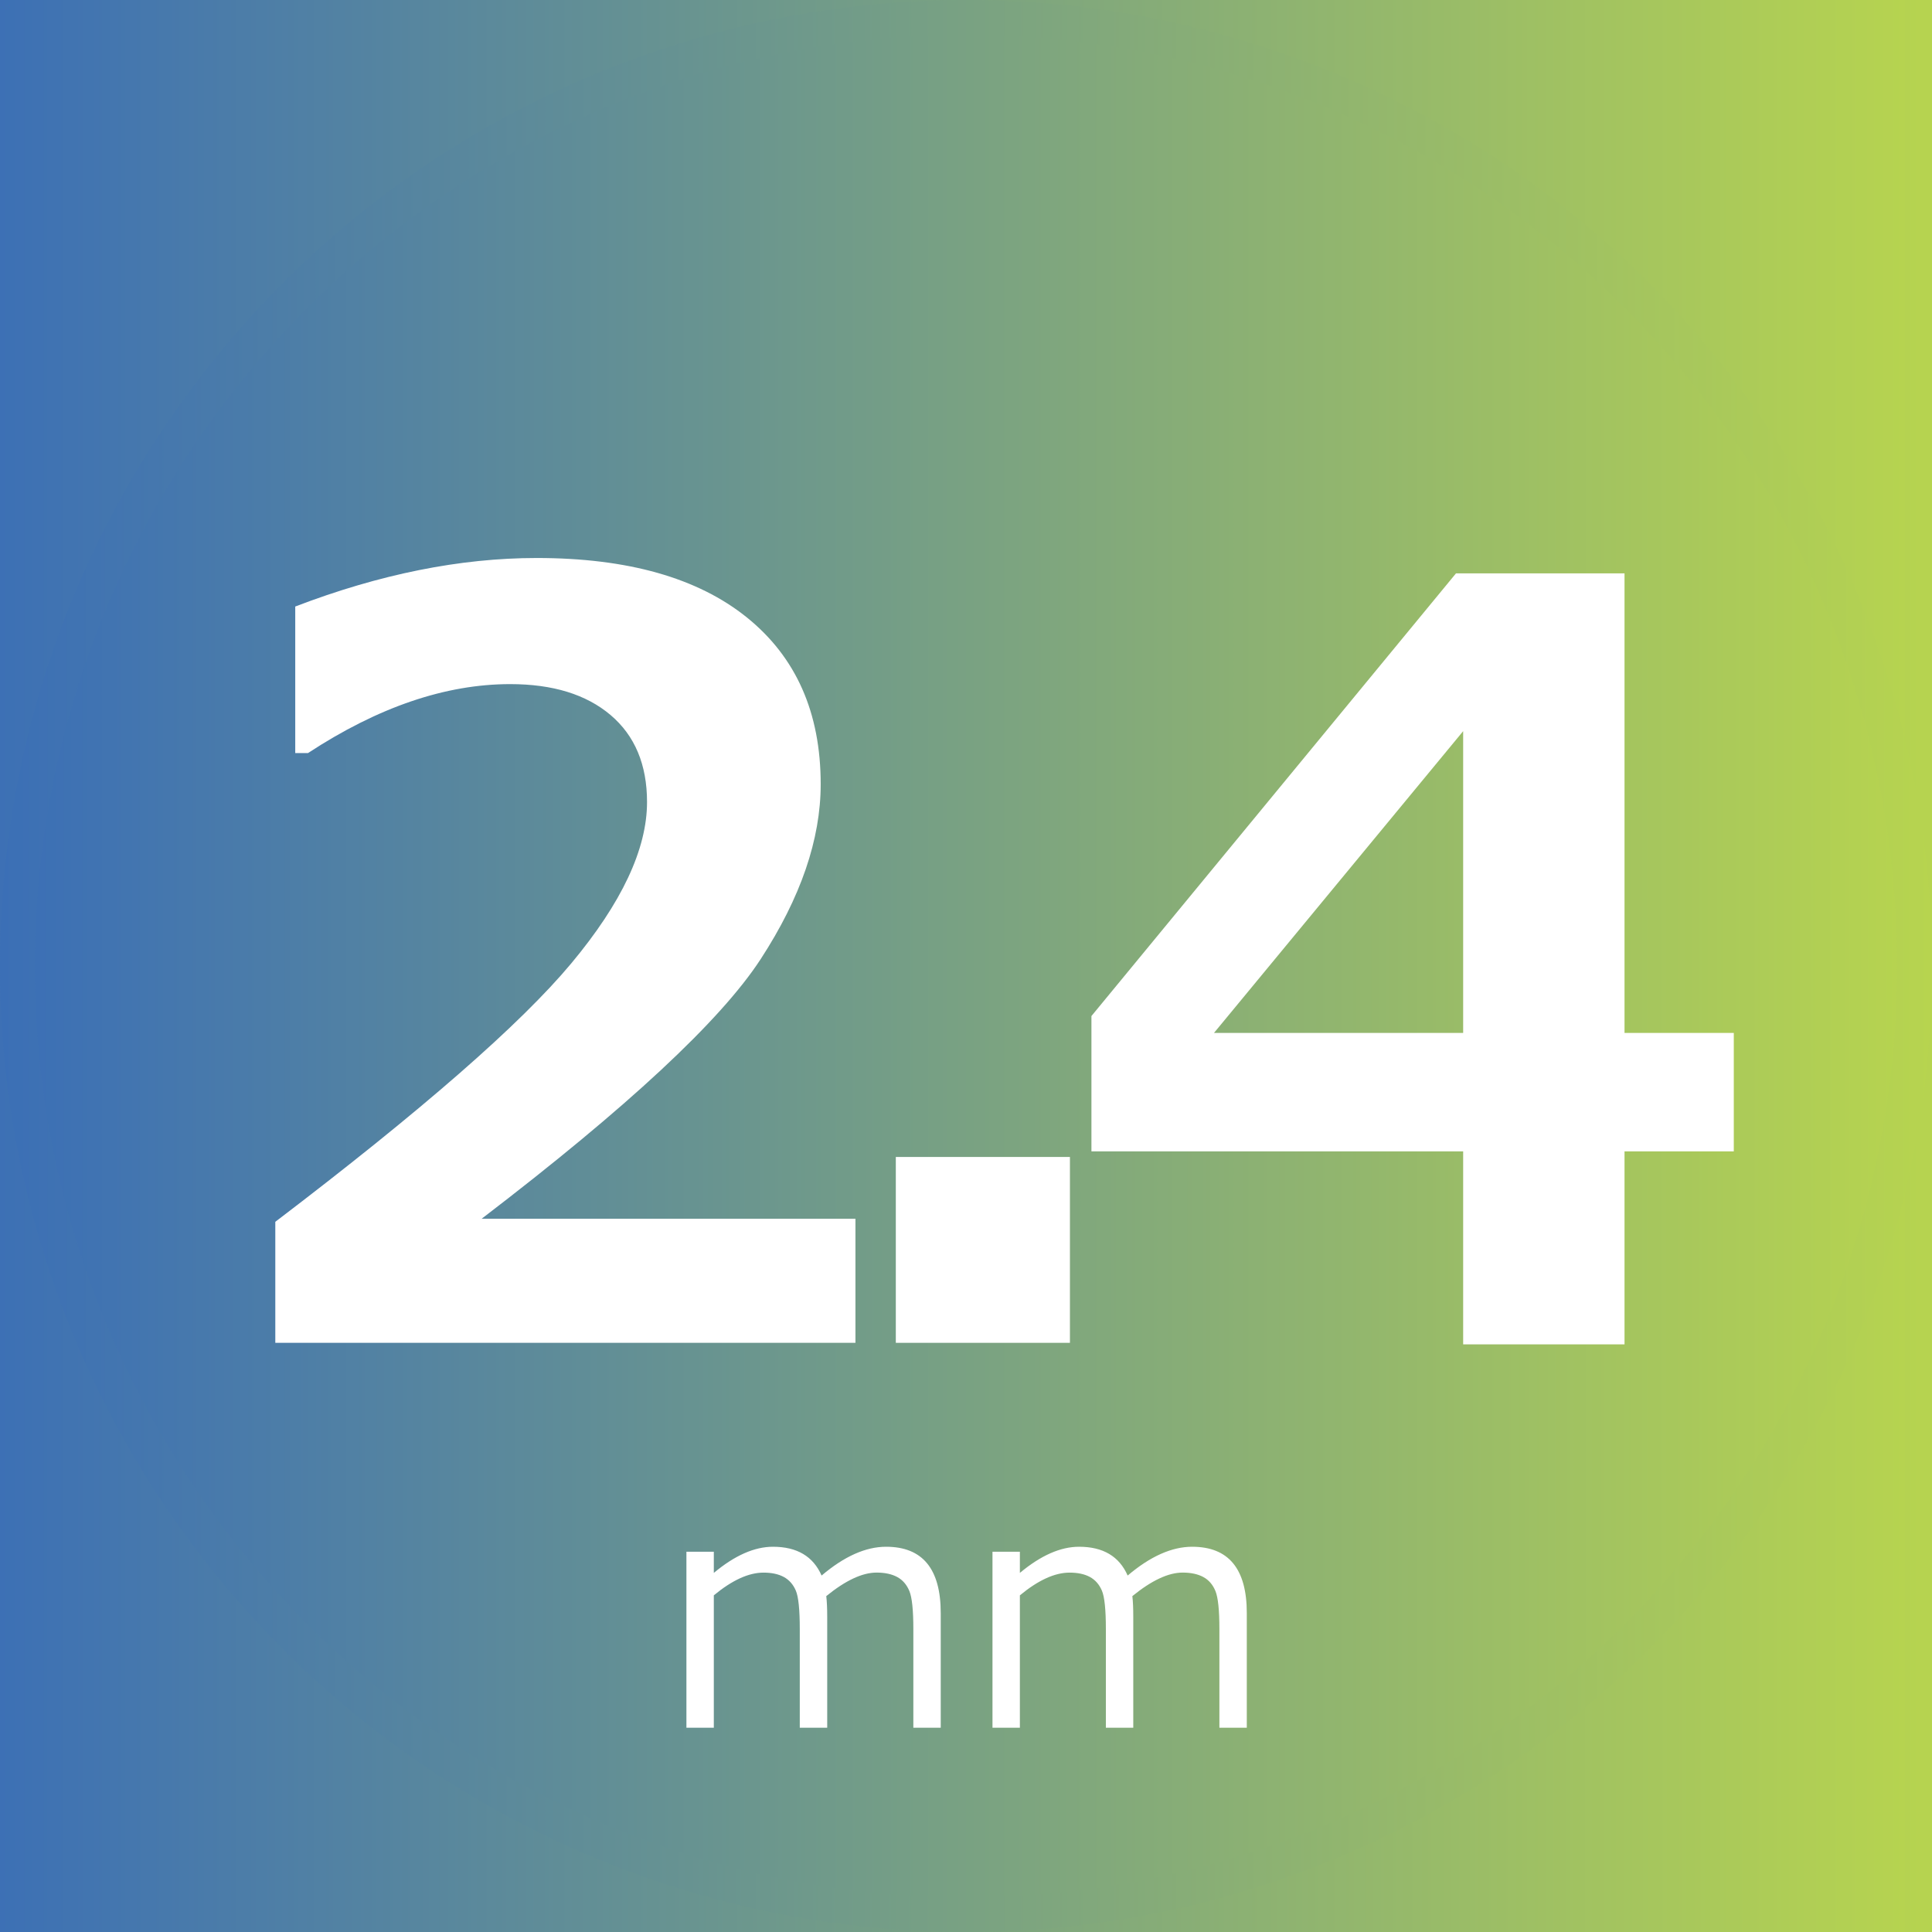 <?xml version="1.0" encoding="UTF-8"?><svg id="_レイヤー_1" xmlns="http://www.w3.org/2000/svg" xmlns:xlink="http://www.w3.org/1999/xlink" viewBox="0 0 55.425 55.425"><rect x="0" y="0" width="55.425" height="55.425" fill="#333333" stroke="none"/><defs><style>.cls-1{fill:#fff;stroke-width:0px;}.cls-2{fill:url(#_名称未設定グラデーション_12);stroke:url(#_名称未設定グラデーション_12-2);}.cls-2,.cls-3{stroke-miterlimit:10;}.cls-3{fill:url(#_名称未設定グラデーション_12-3);stroke:url(#_名称未設定グラデーション_12-4);}</style><linearGradient id="_名称未設定グラデーション_12" x1="-.679" y1="-11.843" x2="55.147" y2="-11.843" gradientUnits="userSpaceOnUse"><stop offset="0" stop-color="#3b6fb6"/><stop offset="1" stop-color="#b7d44f"/></linearGradient><linearGradient id="_名称未設定グラデーション_12-2" x1="-1.179" x2="55.647" xlink:href="#_名称未設定グラデーション_12"/><linearGradient id="_名称未設定グラデーション_12-3" x1=".5" y1="27.713" x2="54.925" y2="27.713" xlink:href="#_名称未設定グラデーション_12"/><linearGradient id="_名称未設定グラデーション_12-4" x1="0" y1="27.713" x2="55.425" y2="27.713" xlink:href="#_名称未設定グラデーション_12"/></defs><rect class="cls-2" x="-.679" y="-235.669" width="55.826" height="447.652"/><circle class="cls-3" cx="27.713" cy="27.713" r="27.213"/><path class="cls-1" d="m24.538,38.523H7.898v-3.472c4.209-3.203,7.039-5.674,8.489-7.412,1.45-1.738,2.175-3.281,2.175-4.629,0-1.074-.349-1.907-1.047-2.498-.698-.591-1.658-.886-2.878-.886-1.855,0-3.789.659-5.801,1.978h-.366v-4.204c2.422-.928,4.731-1.392,6.929-1.392,2.607,0,4.617.569,6.028,1.706,1.411,1.138,2.117,2.732,2.117,4.783,0,1.582-.574,3.254-1.721,5.017-1.147,1.763-3.816,4.246-8.005,7.449h10.723v3.56Z"/><path class="cls-1" d="m30.694,38.523h-4.995v-5.332h4.995v5.332Z"/><path class="cls-1" d="m49.739,33.03h-3.135v5.537h-4.629v-5.537h-10.664v-3.882l10.459-12.7h4.834v13.184h3.135v3.398Zm-7.764-3.398v-8.657l-7.148,8.657h7.148Z"/><path class="cls-1" d="m26.202,49.564v-2.828c0-.545-.038-.909-.114-1.093-.076-.183-.192-.317-.349-.402-.156-.084-.353-.127-.592-.127-.408,0-.89.225-1.443.675.018.155.027.352.027.594v3.182h-.787v-2.828c0-.56-.038-.929-.113-1.105-.076-.178-.191-.308-.345-.392-.153-.083-.348-.125-.583-.125-.426,0-.9.218-1.425.652v3.798h-.786v-5.049h.786v.607c.599-.5,1.164-.75,1.697-.75.689,0,1.153.275,1.395.826.649-.551,1.266-.826,1.85-.826,1.046,0,1.568.634,1.568,1.903v3.288h-.786Z"/><path class="cls-1" d="m34.982,49.564v-2.828c0-.545-.038-.909-.114-1.093-.075-.183-.191-.317-.348-.402-.157-.084-.354-.127-.593-.127-.408,0-.889.225-1.442.675.018.155.026.352.026.594v3.182h-.786v-2.828c0-.56-.038-.929-.114-1.105-.076-.178-.19-.308-.344-.392-.153-.083-.348-.125-.583-.125-.426,0-.901.218-1.426.652v3.798h-.786v-5.049h.786v.607c.599-.5,1.165-.75,1.698-.75.688,0,1.152.275,1.394.826.649-.551,1.267-.826,1.85-.826,1.046,0,1.568.634,1.568,1.903v3.288h-.786Z"/></svg>